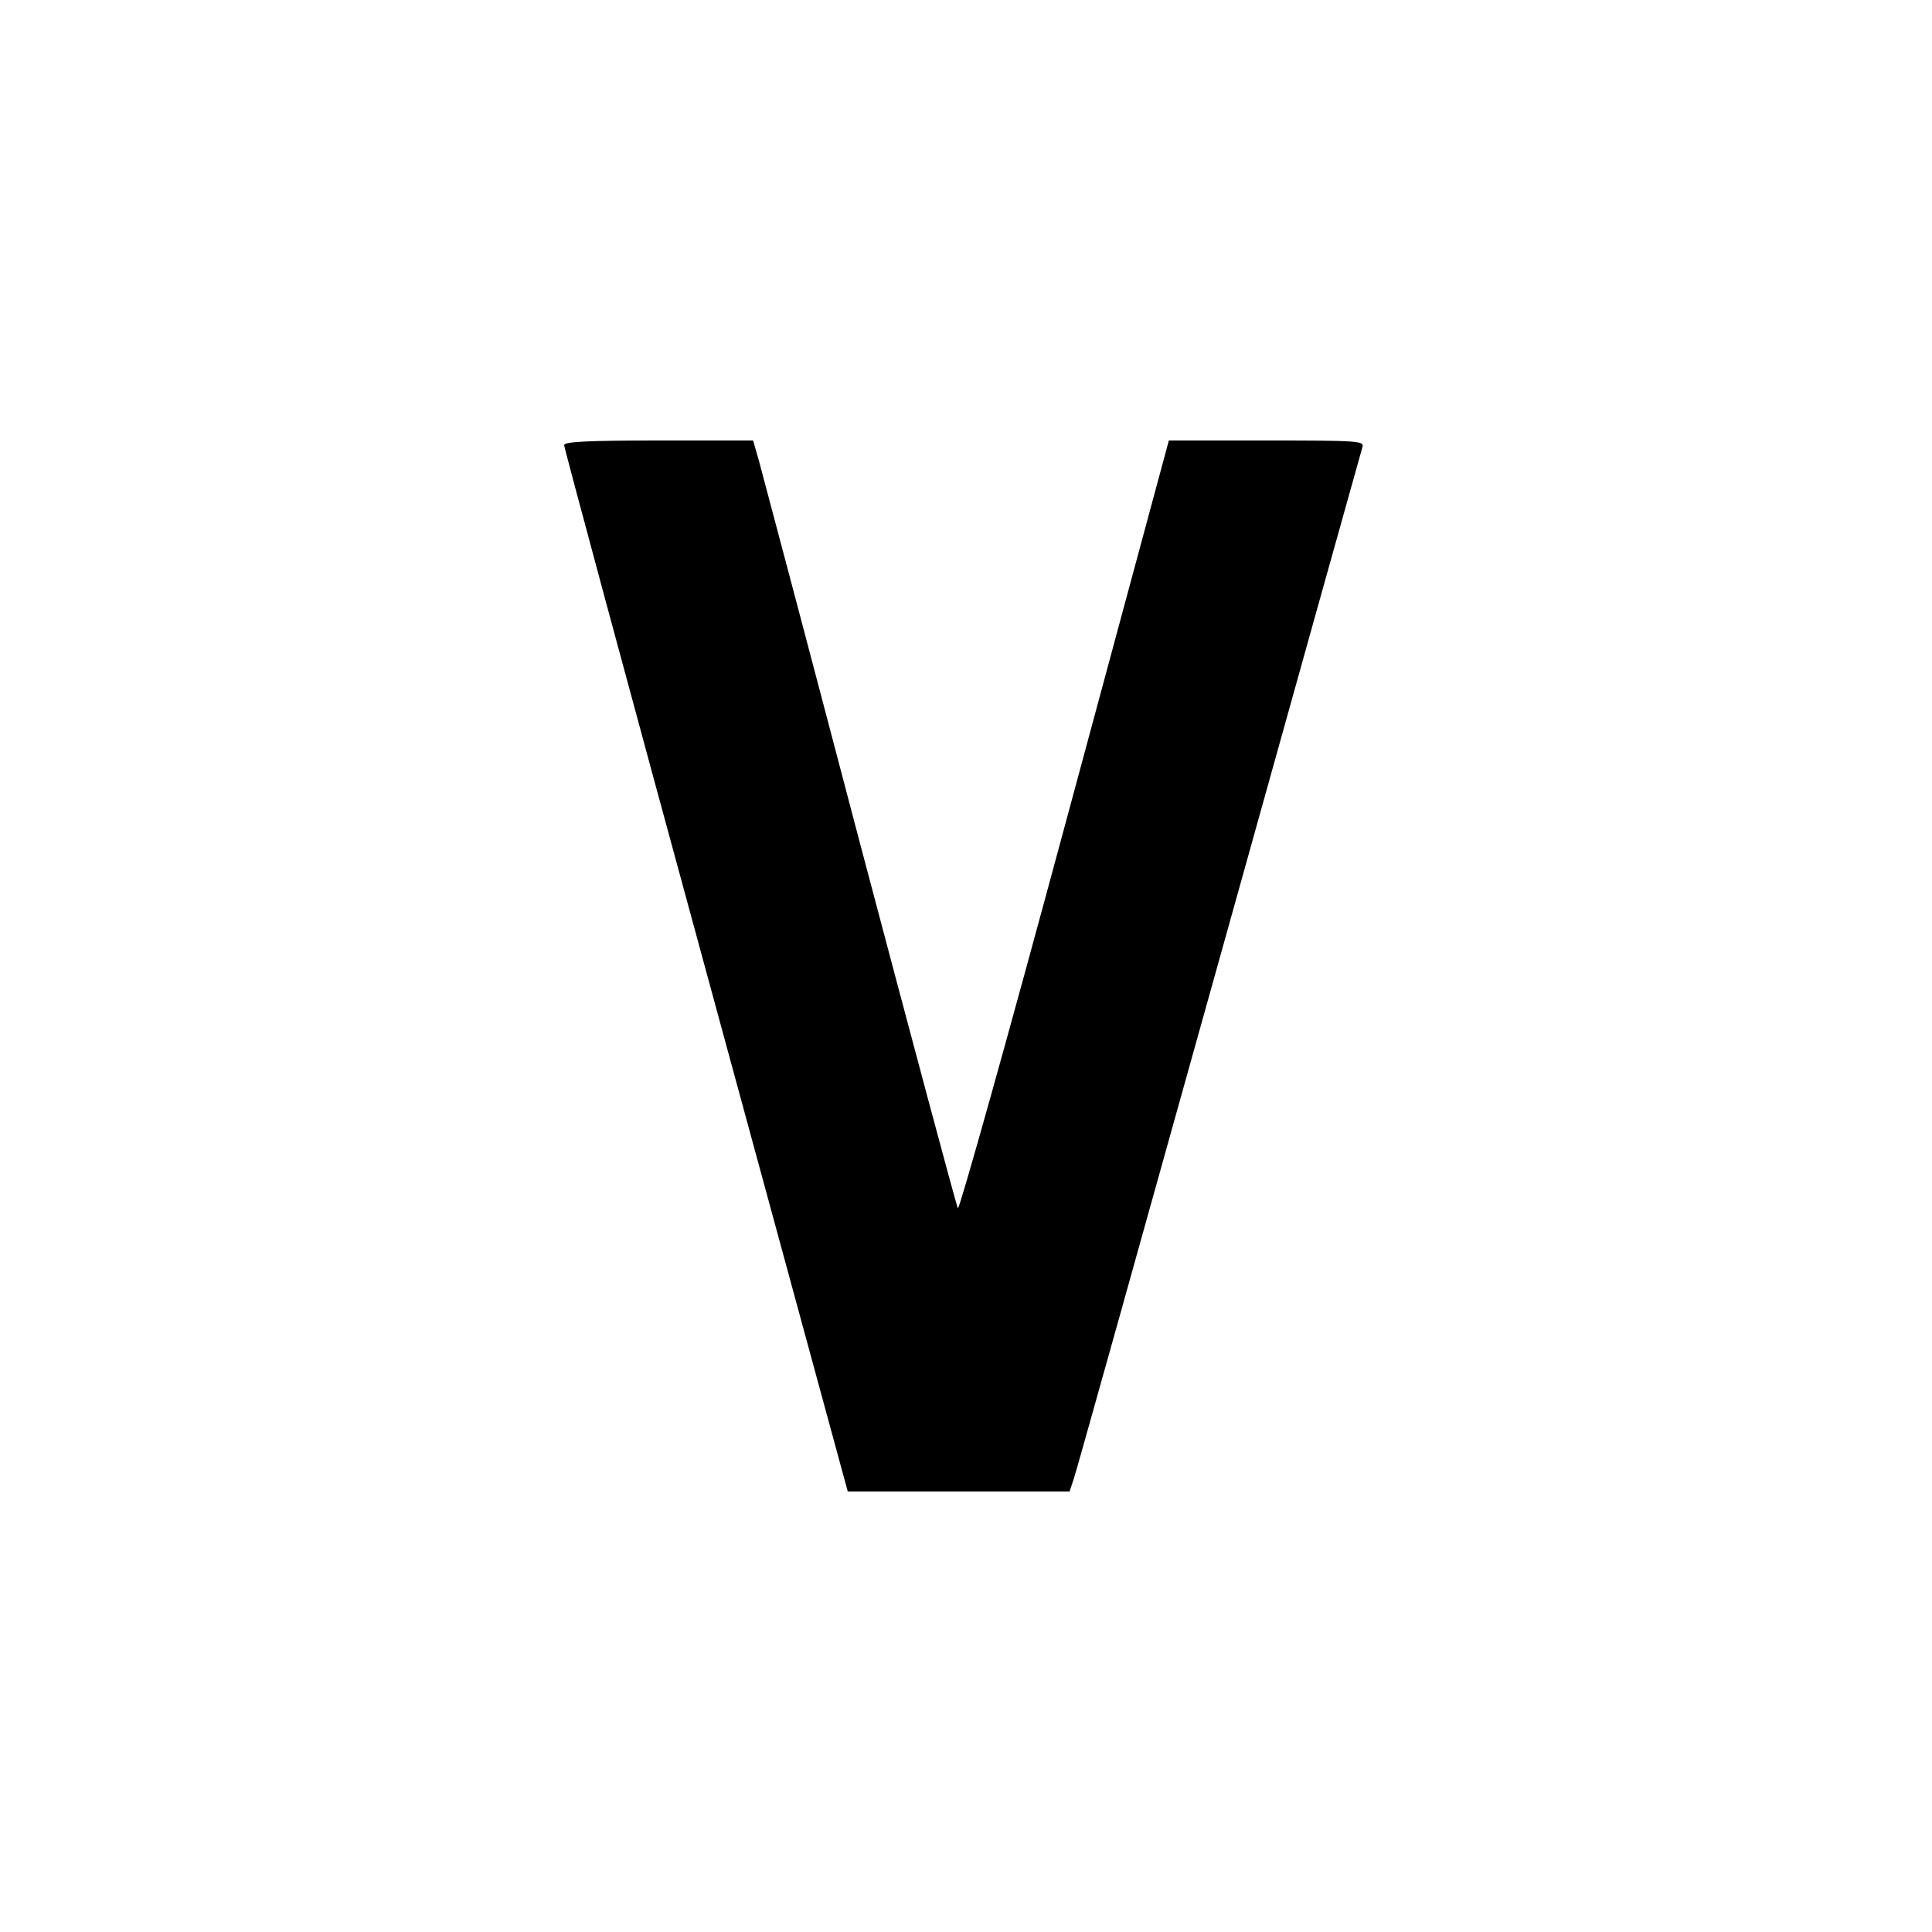 <?xml version="1.0" standalone="no"?>
<!DOCTYPE svg PUBLIC "-//W3C//DTD SVG 20010904//EN"
 "http://www.w3.org/TR/2001/REC-SVG-20010904/DTD/svg10.dtd">
<svg version="1.0" xmlns="http://www.w3.org/2000/svg"
 width="500pt" height="500pt" viewBox="0 0 500 500"
 preserveAspectRatio="xMidYMid meet">
<g transform="translate(0,500) scale(0.1,-0.1)"
fill="#000000" stroke="none">
<path d="M1460 3848 c0 -7 165 -619 367 -1360 l367 -1348 287 0 287 0 11 33
c6 17 175 622 376 1342 201 721 368 1318 371 1328 5 16 -11 17 -248 17 l-253
0 -270 -1000 c-148 -549 -273 -994 -276 -987 -4 7 -118 433 -254 947 -135 514
-253 959 -261 988 l-15 52 -245 0 c-182 0 -244 -3 -244 -12z"/>
</g>
</svg>
